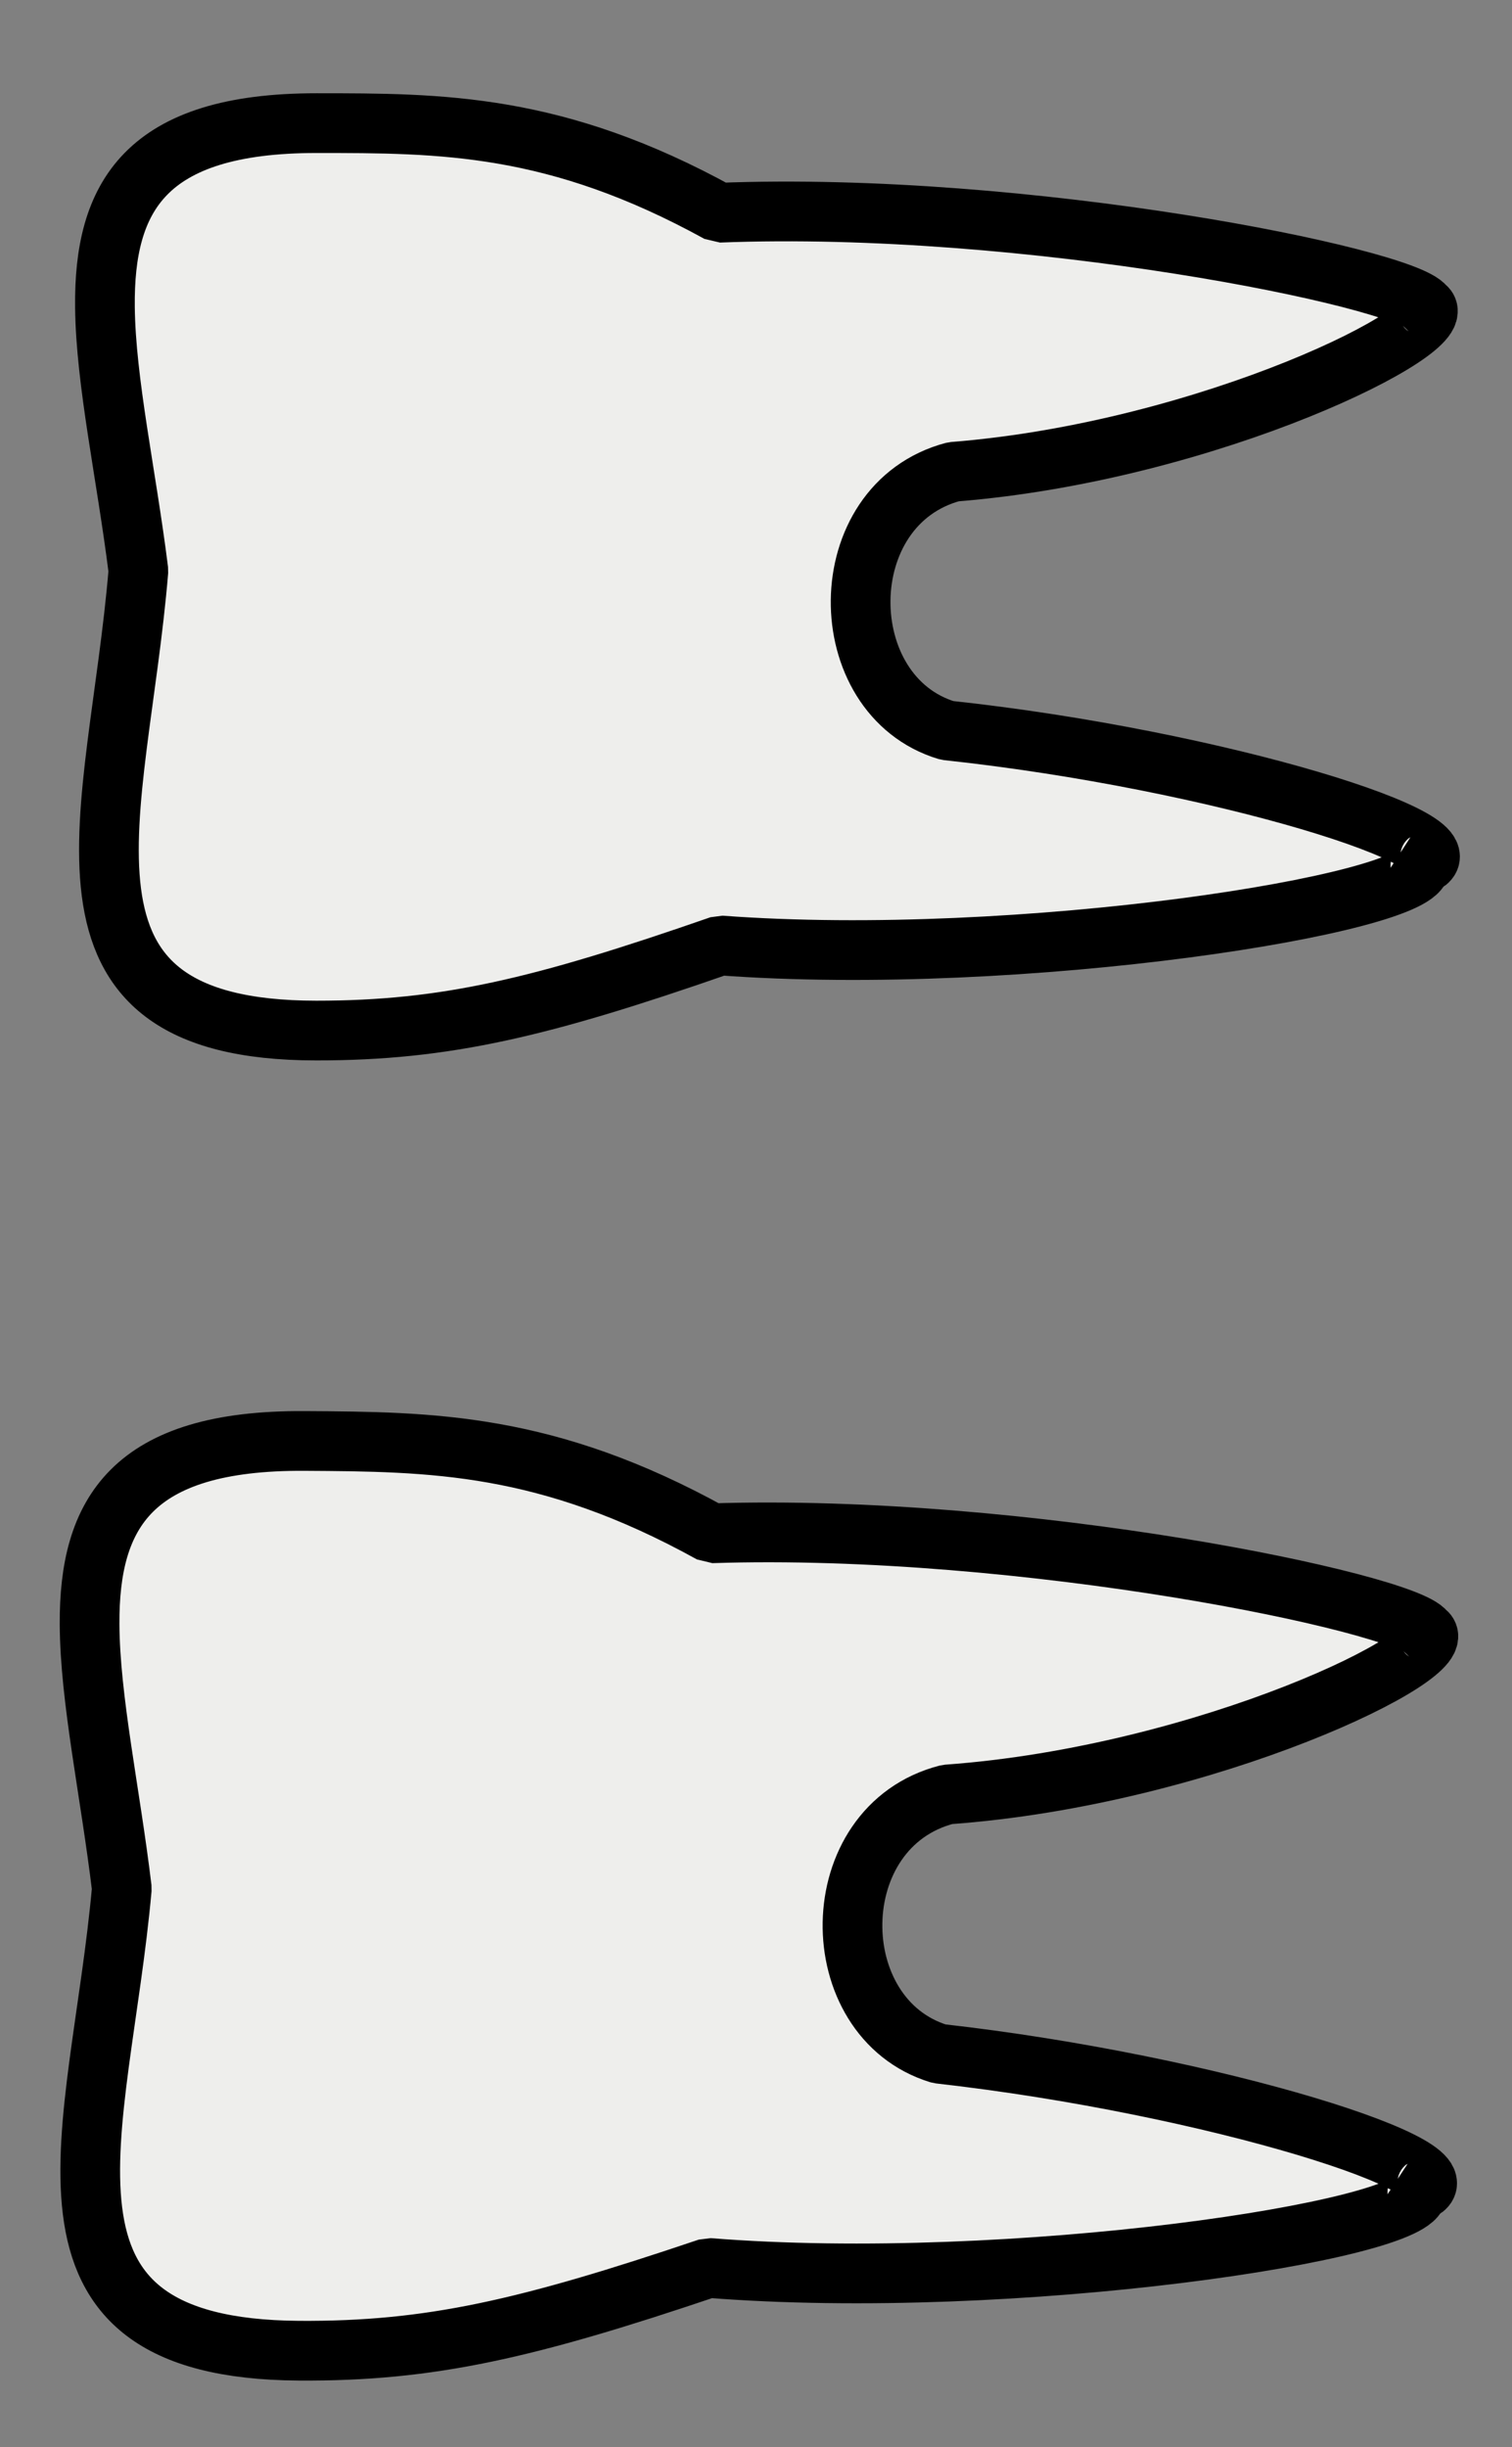 <?xml version="1.0"?><svg width="605.001" height="978.411" xmlns="http://www.w3.org/2000/svg" xmlns:xlink="http://www.w3.org/1999/xlink">
 <rect width="100%" height="100%" fill="#808080" stroke="none"/>
 <title>2 Teeth</title>
 <defs>
  <linearGradient id="linearGradient8056">
   <stop stop-color="#ffffff" id="stop8058" offset="0"/>
   <stop stop-color="#ffffff" stop-opacity="0" id="stop8060" offset="1"/>
  </linearGradient>
  <linearGradient id="linearGradient8037">
   <stop stop-color="#d3d7cf" id="stop8039" offset="0"/>
   <stop stop-color="#d3d7cf" stop-opacity="0" id="stop8041" offset="1"/>
  </linearGradient>
  <linearGradient id="linearGradient8010">
   <stop stop-color="#e4e4e1" id="stop8012" offset="0"/>
   <stop stop-color="#e4e4e1" stop-opacity="0" id="stop8014" offset="1"/>
  </linearGradient>
  <linearGradient id="linearGradient7976">
   <stop stop-color="#ffffff" id="stop7978" offset="0"/>
   <stop stop-color="#ffffff" stop-opacity="0" id="stop7980" offset="1"/>
  </linearGradient>
  <linearGradient id="linearGradient7886">
   <stop stop-color="#ffffff" id="stop7888" offset="0"/>
   <stop stop-color="#ffffff" stop-opacity="0" id="stop7890" offset="1"/>
  </linearGradient>
  <linearGradient gradientTransform="translate(-322,-169)" gradientUnits="userSpaceOnUse" y2="677.906" x2="577" y1="595.406" x1="443.938" id="linearGradient7892" xlink:href="#linearGradient7886"/>
  <linearGradient gradientTransform="matrix(0.894,0,0,0.894,292.734,46.335)" gradientUnits="userSpaceOnUse" y2="719.448" x2="263.863" y1="629.97" x1="242.719" id="linearGradient7982" xlink:href="#linearGradient7976"/>
  <linearGradient gradientTransform="matrix(-1,0,0,1,1035.371,-9.192)" gradientUnits="userSpaceOnUse" y2="719.755" x2="469.842" y1="825.386" x1="500.346" id="linearGradient8016" xlink:href="#linearGradient8010"/>
  <linearGradient gradientTransform="translate(220.617,82.024)" gradientUnits="userSpaceOnUse" y2="787.806" x2="574.281" y1="796.291" x1="598.954" id="linearGradient8043" xlink:href="#linearGradient8037"/>
  <linearGradient gradientTransform="translate(-309.87,-503.451)" gradientUnits="userSpaceOnUse" y2="851.115" x2="580.933" y1="851.115" x1="557.122" id="linearGradient8062" xlink:href="#linearGradient8056"/>
  <linearGradient y2="851.115" x2="580.933" y1="851.115" x1="557.122" gradientTransform="matrix(0.988,0.155,-0.155,0.988,23.604,-100.89)" gradientUnits="userSpaceOnUse" id="linearGradient8066" xlink:href="#linearGradient8056"/>
  <linearGradient y2="851.115" x2="580.933" y1="851.115" x1="557.122" gradientTransform="matrix(-0.988,0.155,0.155,0.988,980.371,-579.788)" gradientUnits="userSpaceOnUse" id="linearGradient3612" xlink:href="#linearGradient8056"/>
  <linearGradient y2="851.115" x2="580.933" y1="851.115" x1="557.122" gradientTransform="matrix(-0.988,0.155,0.155,0.988,1220.08,-129.174)" gradientUnits="userSpaceOnUse" id="linearGradient3617" xlink:href="#linearGradient8056"/>
  <linearGradient y2="851.115" x2="580.933" y1="851.115" x1="557.122" gradientTransform="translate(0.05,8.268)" gradientUnits="userSpaceOnUse" id="linearGradient3620" xlink:href="#linearGradient8056"/>
  <linearGradient y2="851.115" x2="580.933" y1="851.115" x1="557.122" gradientTransform="matrix(0.155,-0.988,0.988,0.155,-934.032,703.876)" gradientUnits="userSpaceOnUse" id="linearGradient3624" xlink:href="#linearGradient8056"/>
  <linearGradient y2="851.115" x2="580.933" y1="851.115" x1="557.122" gradientTransform="matrix(0.309,-1.247,0.874,0.441,-994.839,582.102)" gradientUnits="userSpaceOnUse" id="linearGradient3629" xlink:href="#linearGradient8056"/>
  <linearGradient y2="851.115" x2="580.933" y1="851.115" x1="557.122" gradientTransform="matrix(0.309,-1.247,0.874,0.441,-680.45,1073.472)" gradientUnits="userSpaceOnUse" id="linearGradient3634" xlink:href="#linearGradient8056"/>
 </defs>
 <g>
  <title>Layer 1</title>
  <g transform="rotate(-89.636 298.803 759.129)" id="layer1">
   <path fill="#eeeeec" fill-rule="nonzero" stroke="#000000" stroke-width="23.883" stroke-linecap="round" stroke-linejoin="bevel" stroke-miterlimit="4" stroke-dashoffset="0" id="path7358" d="m406.909,495.476c-30.14,0.337 -66.993,8.675 -105.68,13.573c-97.95,-8.157 -184.339,-44.984 -184.339,72.083c0,52.339 9.159,91.014 34.143,163.543c-8.953,121.765 16.905,284.868 32.234,283.49c8.812,26.029 42.328,-81.635 53.988,-191.647c13.961,-46.855 90.572,-47.369 103.685,2.566c8.181,104.262 57.919,203.796 66.289,190.999c11.54,-8.484 42.415,-161.147 37.539,-286.033c35.948,-65.97 35.887,-112.384 35.887,-162.918c0,-69.509 -29.696,-86.149 -73.746,-85.656l0,0z"/>
  </g>
  <g id="svg_1" transform="rotate(-89.99 302.494 230.647)">
   <path id="svg_2" fill="#eeeeec" fill-rule="nonzero" stroke="#000000" stroke-width="23.883" stroke-linecap="round" stroke-linejoin="bevel" stroke-miterlimit="4" stroke-dashoffset="0" d="m410.322,-29.876c-30.062,0.333 -66.821,8.572 -105.408,13.412c-97.698,-8.06 -183.865,-44.45 -183.865,71.228c0,51.717 9.135,89.933 34.055,161.601c-8.93,120.32 16.862,281.486 32.151,280.125c8.79,25.72 42.219,-80.666 53.849,-189.372c13.925,-46.299 90.339,-46.807 103.419,2.536c8.16,103.025 57.77,201.376 66.119,188.732c11.51,-8.384 42.305,-159.234 37.443,-282.637c35.855,-65.186 35.794,-111.05 35.794,-160.984c0,-68.684 -29.619,-85.126 -73.557,-84.639l0,0z"/>
  </g>
 </g>
</svg>
